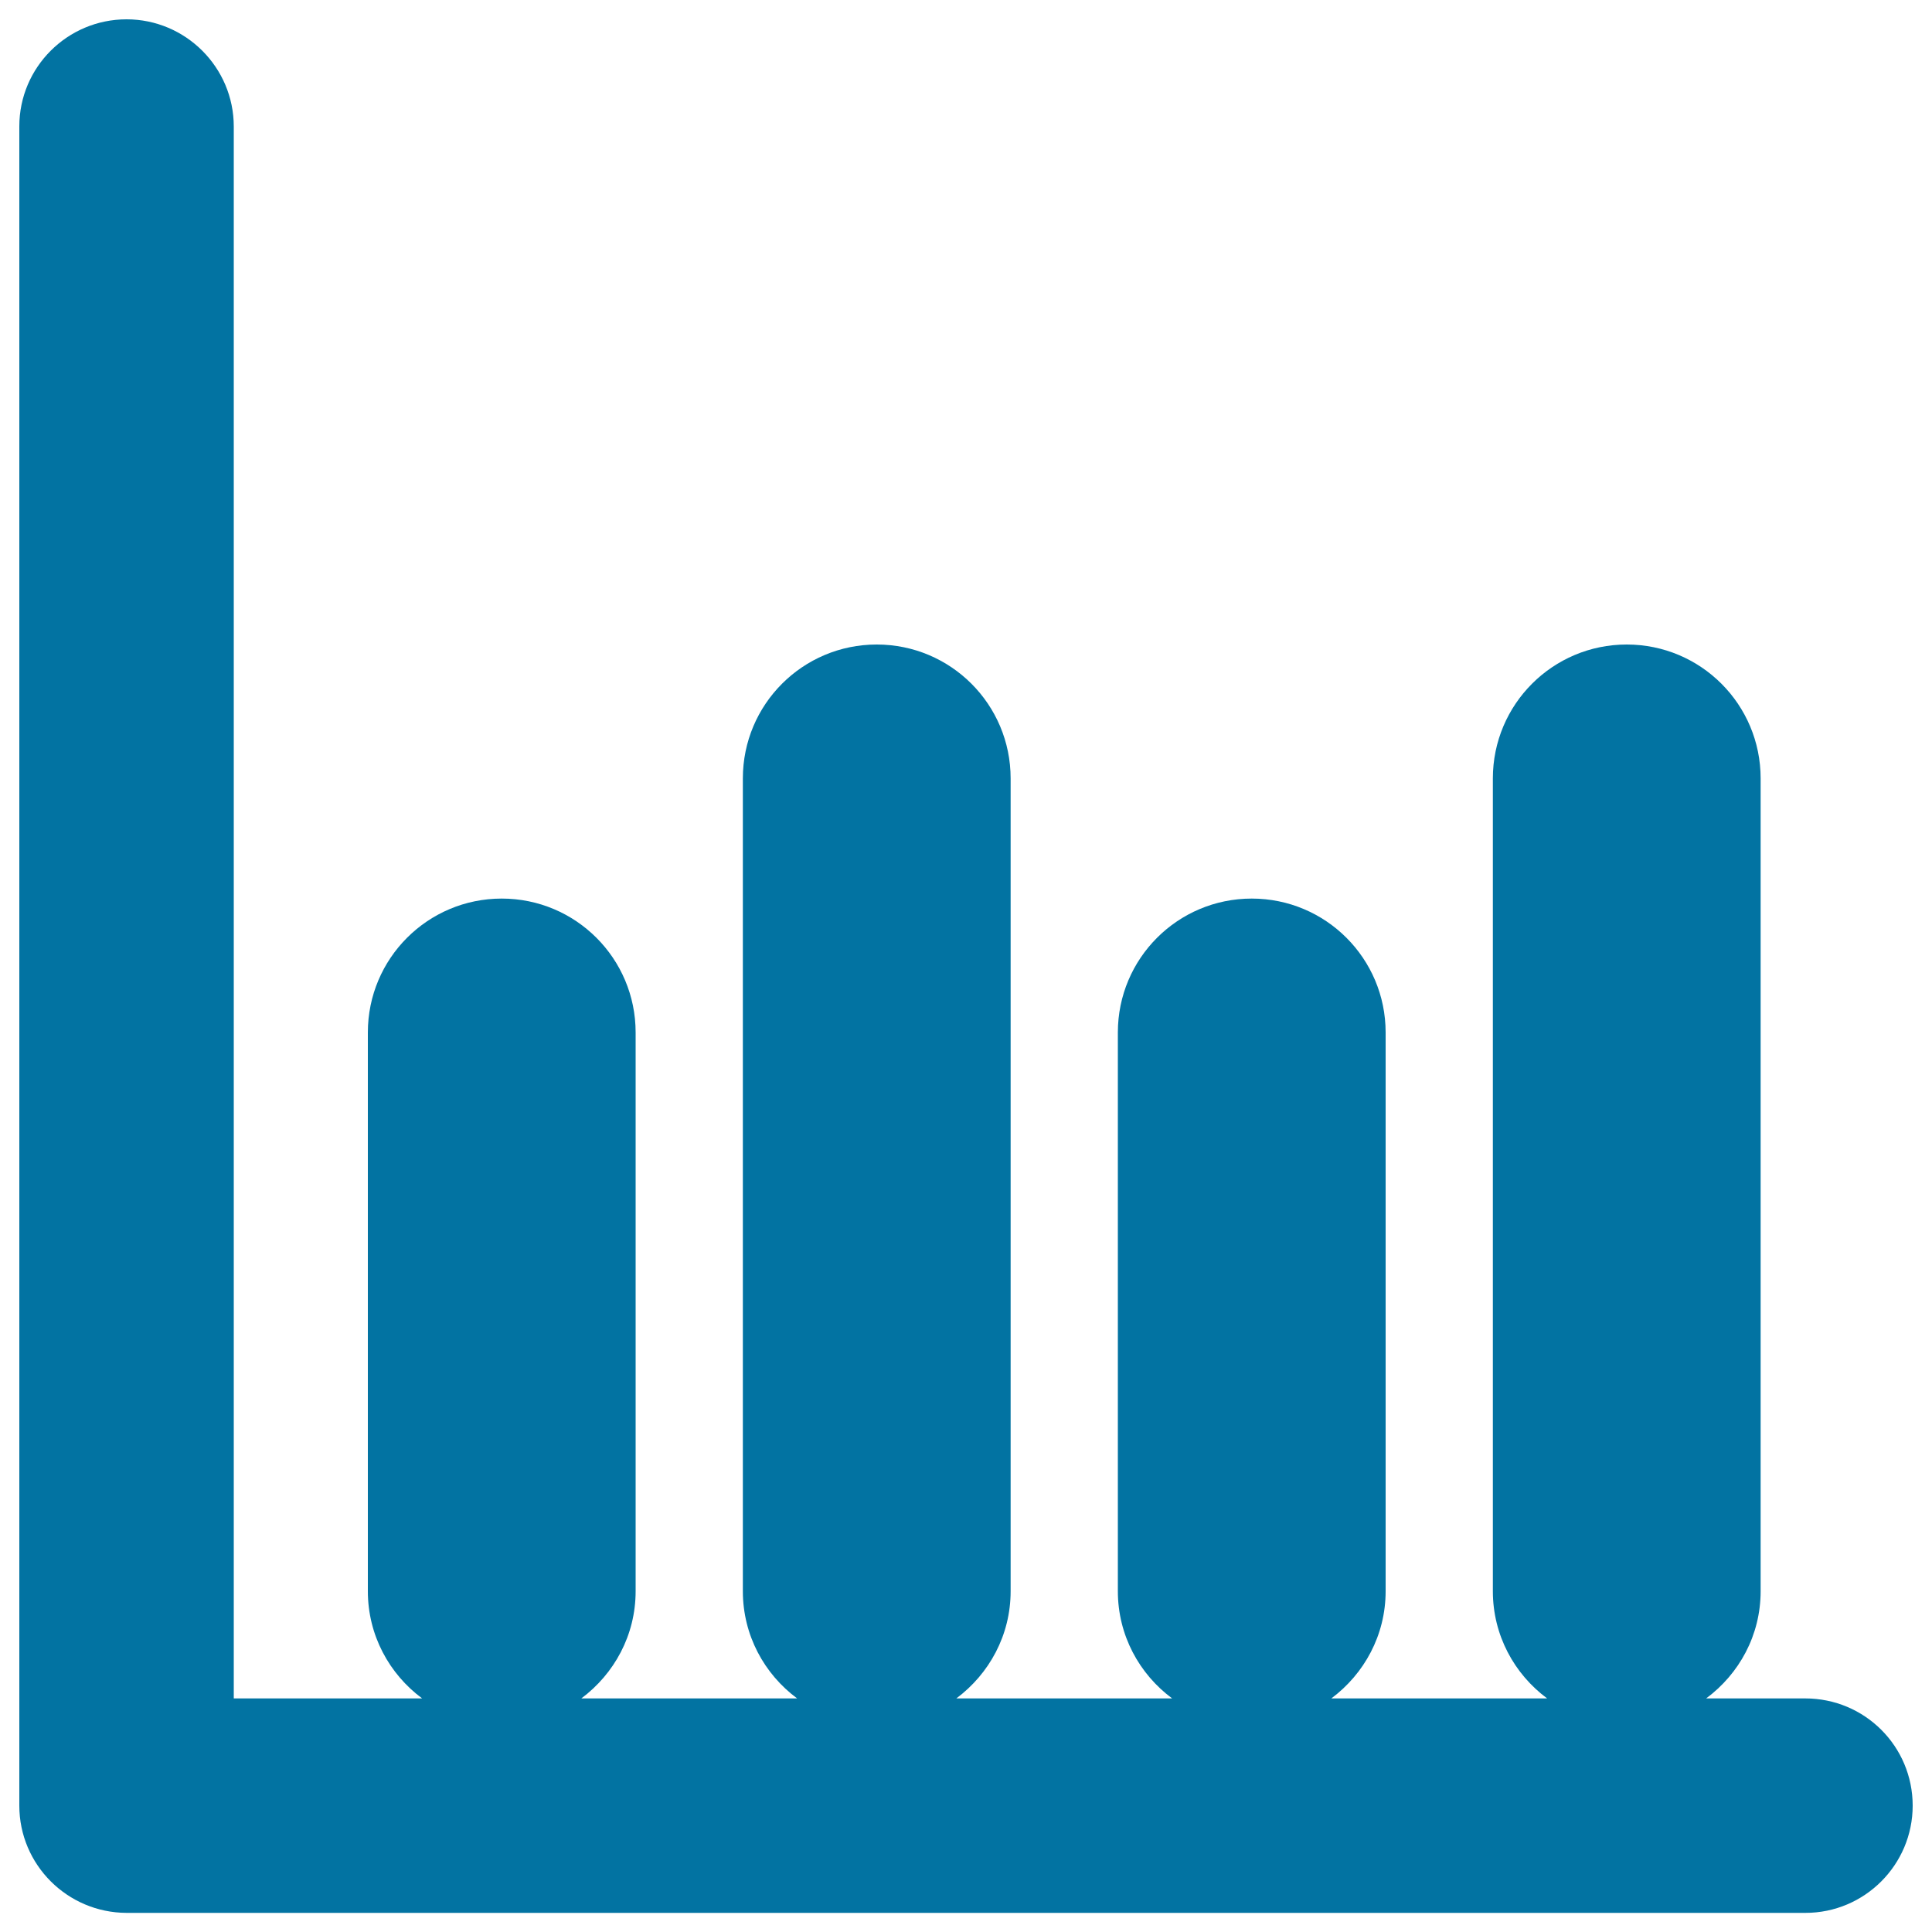 <svg xmlns="http://www.w3.org/2000/svg" viewBox="0 0 1000 1000" style="fill:#0273a2">
<title>Bars Graphic SVG icon</title>
<g><path d="M990,934.6c0,30.6-24.9,55.5-55.5,55.5H65.5C34.9,990,10,965.2,10,934.6V65.4C10,34.8,34.9,10,65.5,10s55.5,24.9,55.5,55.5v813.6h97.5c-17-12.6-28.1-32.7-28.1-55.5V534.4c0-38.3,31-69.3,69.3-69.3s69.3,31,69.3,69.3v289.2c0,22.8-11.1,42.8-28.1,55.5h111.7c-17-12.6-28.1-32.7-28.1-55.5V402.9c0-38.3,31-69.3,69.3-69.3c38.3,0,69.3,31,69.3,69.3v420.7c0,22.8-11.1,42.8-28.1,55.5h111.7c-17-12.6-28.1-32.7-28.1-55.5V534.4c0-38.3,31-69.3,69.3-69.3s69.3,31,69.3,69.3v289.2c0,22.8-11.1,42.8-28.1,55.5h111.7c-17-12.6-28.1-32.7-28.1-55.5V402.9c0-38.3,31-69.3,69.3-69.3c38.3,0,69.3,31,69.3,69.3v420.7c0,22.8-11.1,42.8-28.2,55.5h51.3C965.2,879.1,990,903.9,990,934.6z"/></g>
</svg>